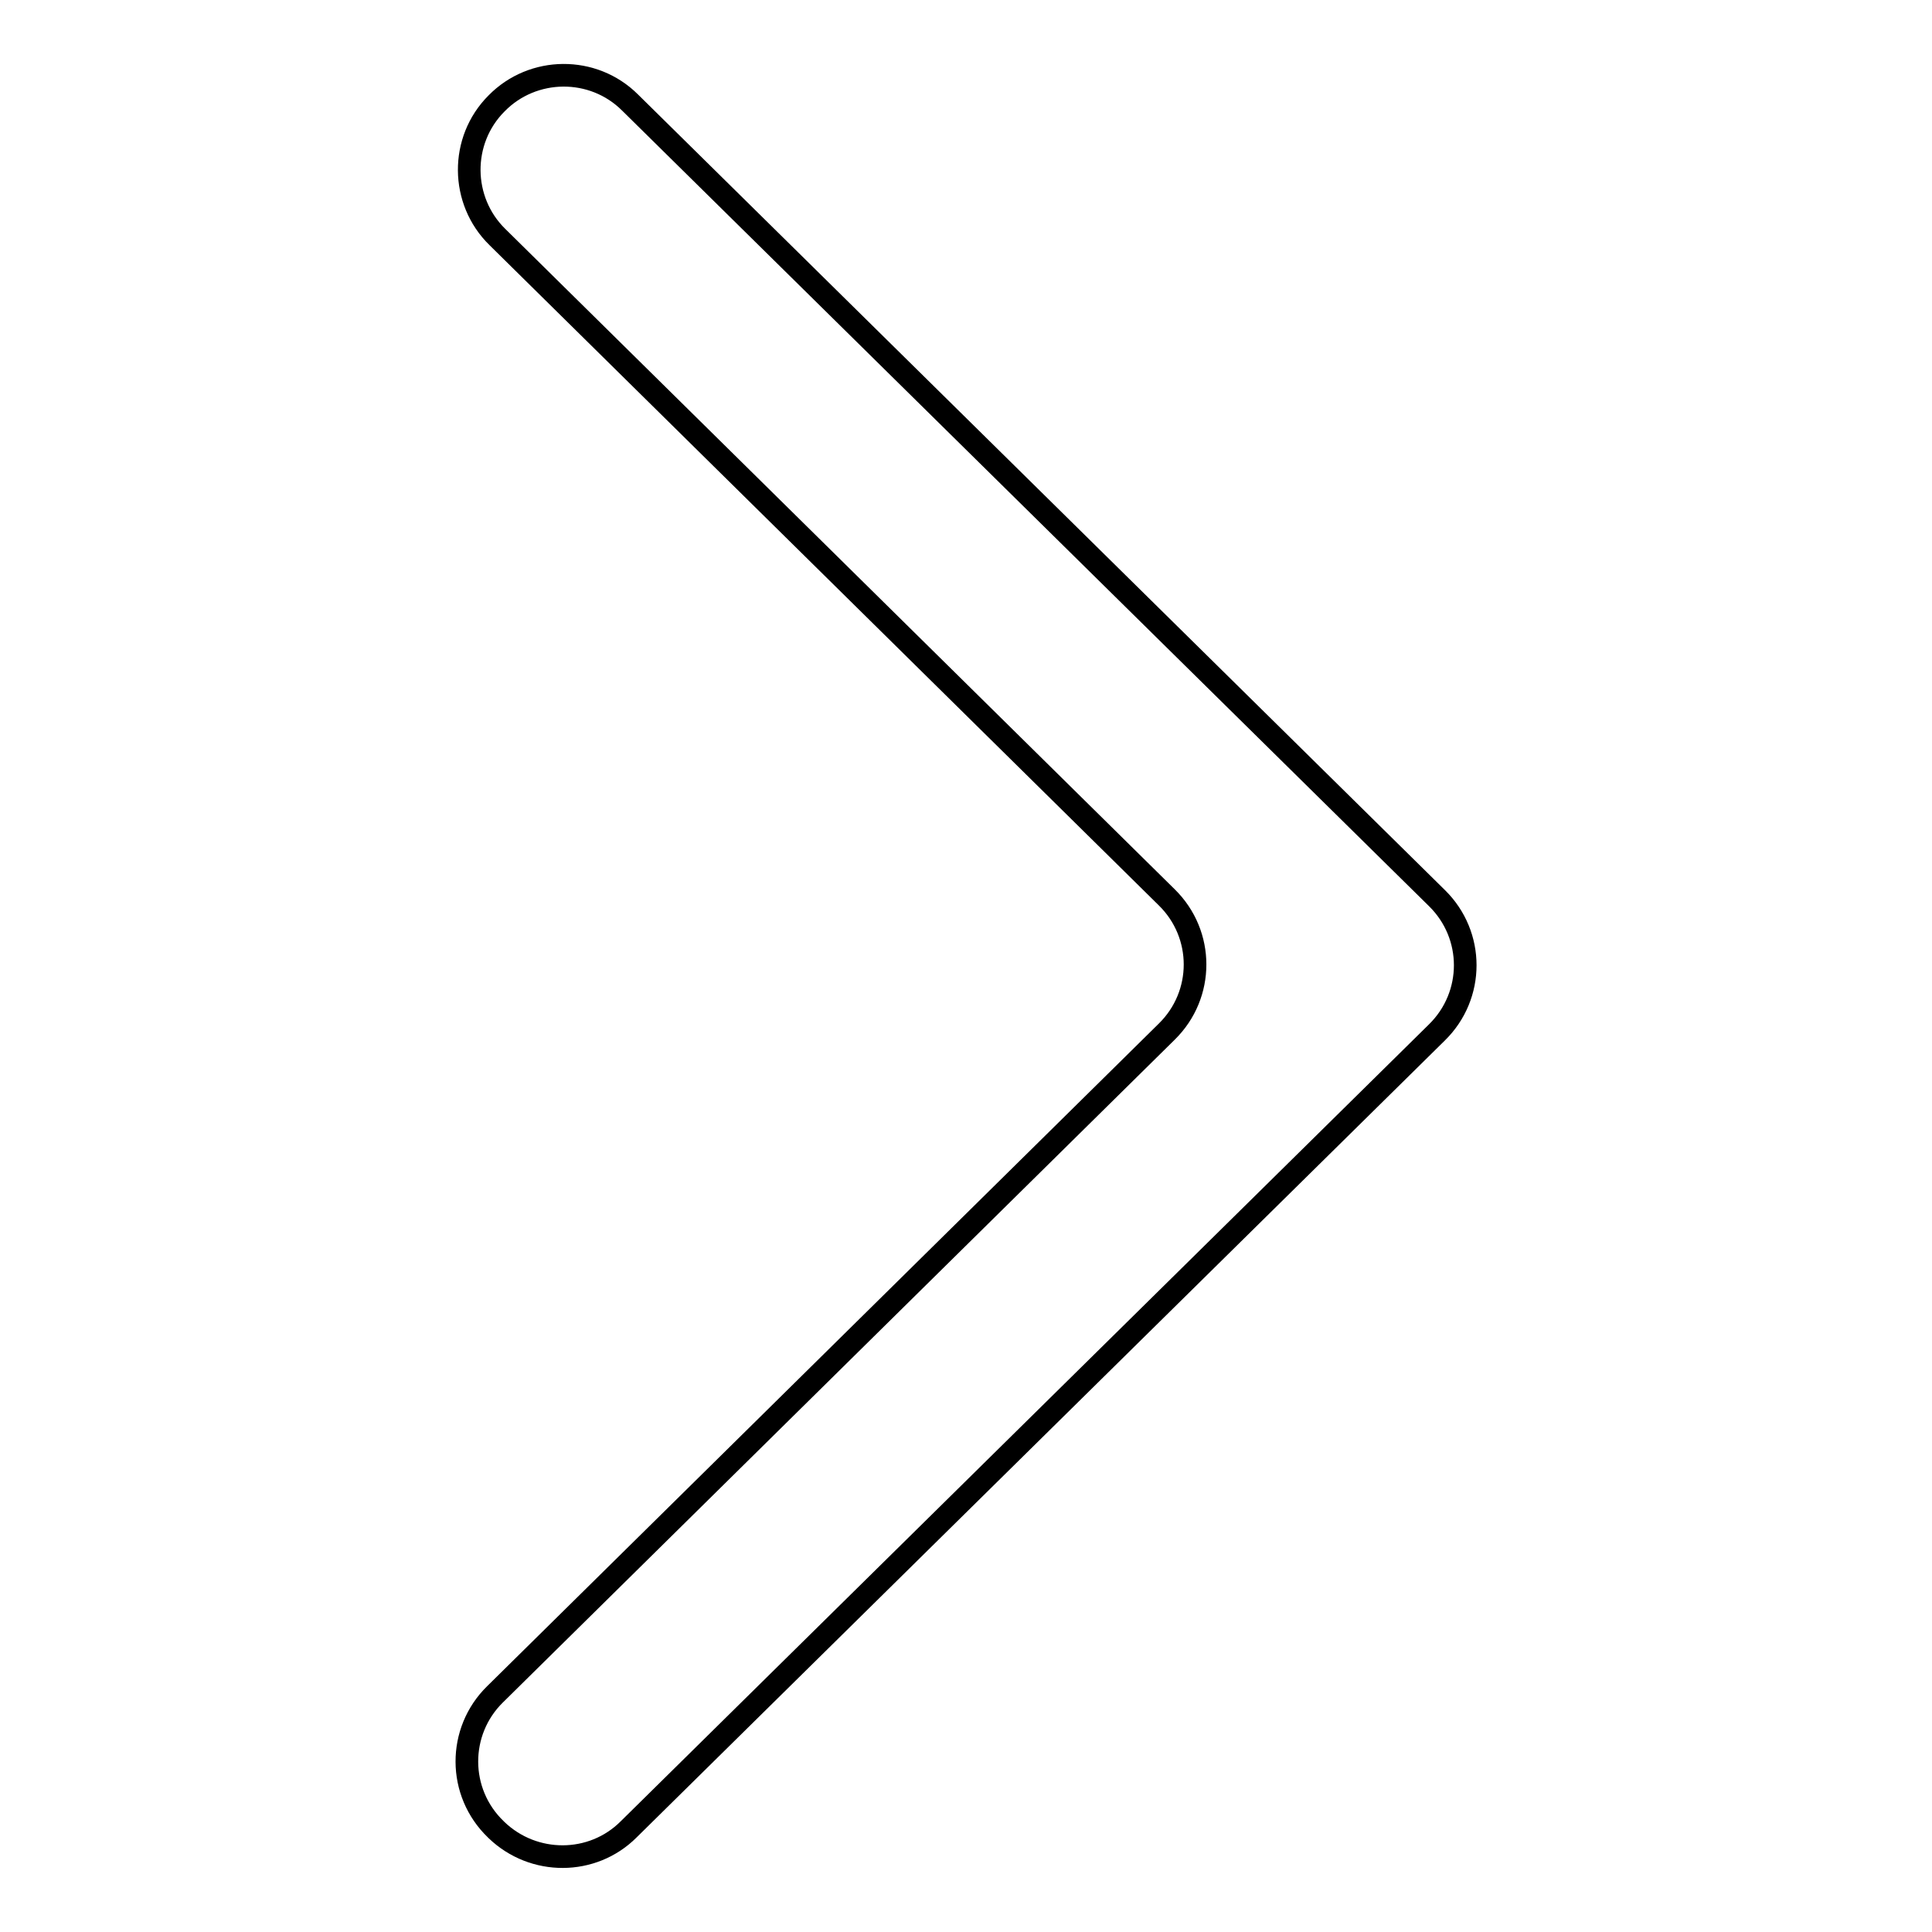 <?xml version="1.0" encoding="utf-8"?>
<!-- Svg Vector Icons : http://www.onlinewebfonts.com/icon -->
<!DOCTYPE svg PUBLIC "-//W3C//DTD SVG 1.1//EN" "http://www.w3.org/Graphics/SVG/1.1/DTD/svg11.dtd">
<svg version="1.1" xmlns="http://www.w3.org/2000/svg" xmlns:xlink="http://www.w3.org/1999/xlink" x="0px" y="0px" viewBox="0 0 256 256" enable-background="new 0 0 256 256" xml:space="preserve">
<g><g><path stroke-width="3" fill-opacity="0" stroke="#000000"  d="M154.6,118.9L65.9,31.4c-4.9-4.8-5-12.8-0.1-17.7l0,0c4.8-4.9,12.8-5,17.7-0.1L190.4,119c5,4.9,5,12.9,0,17.8L83.3,242.4c-4.8,4.8-12.6,4.8-17.5,0.1l-0.1-0.1c-5.1-4.9-5.1-13-0.1-17.9l89-87.8C159.6,131.8,159.6,123.8,154.6,118.9z"/></g></g>
</svg>